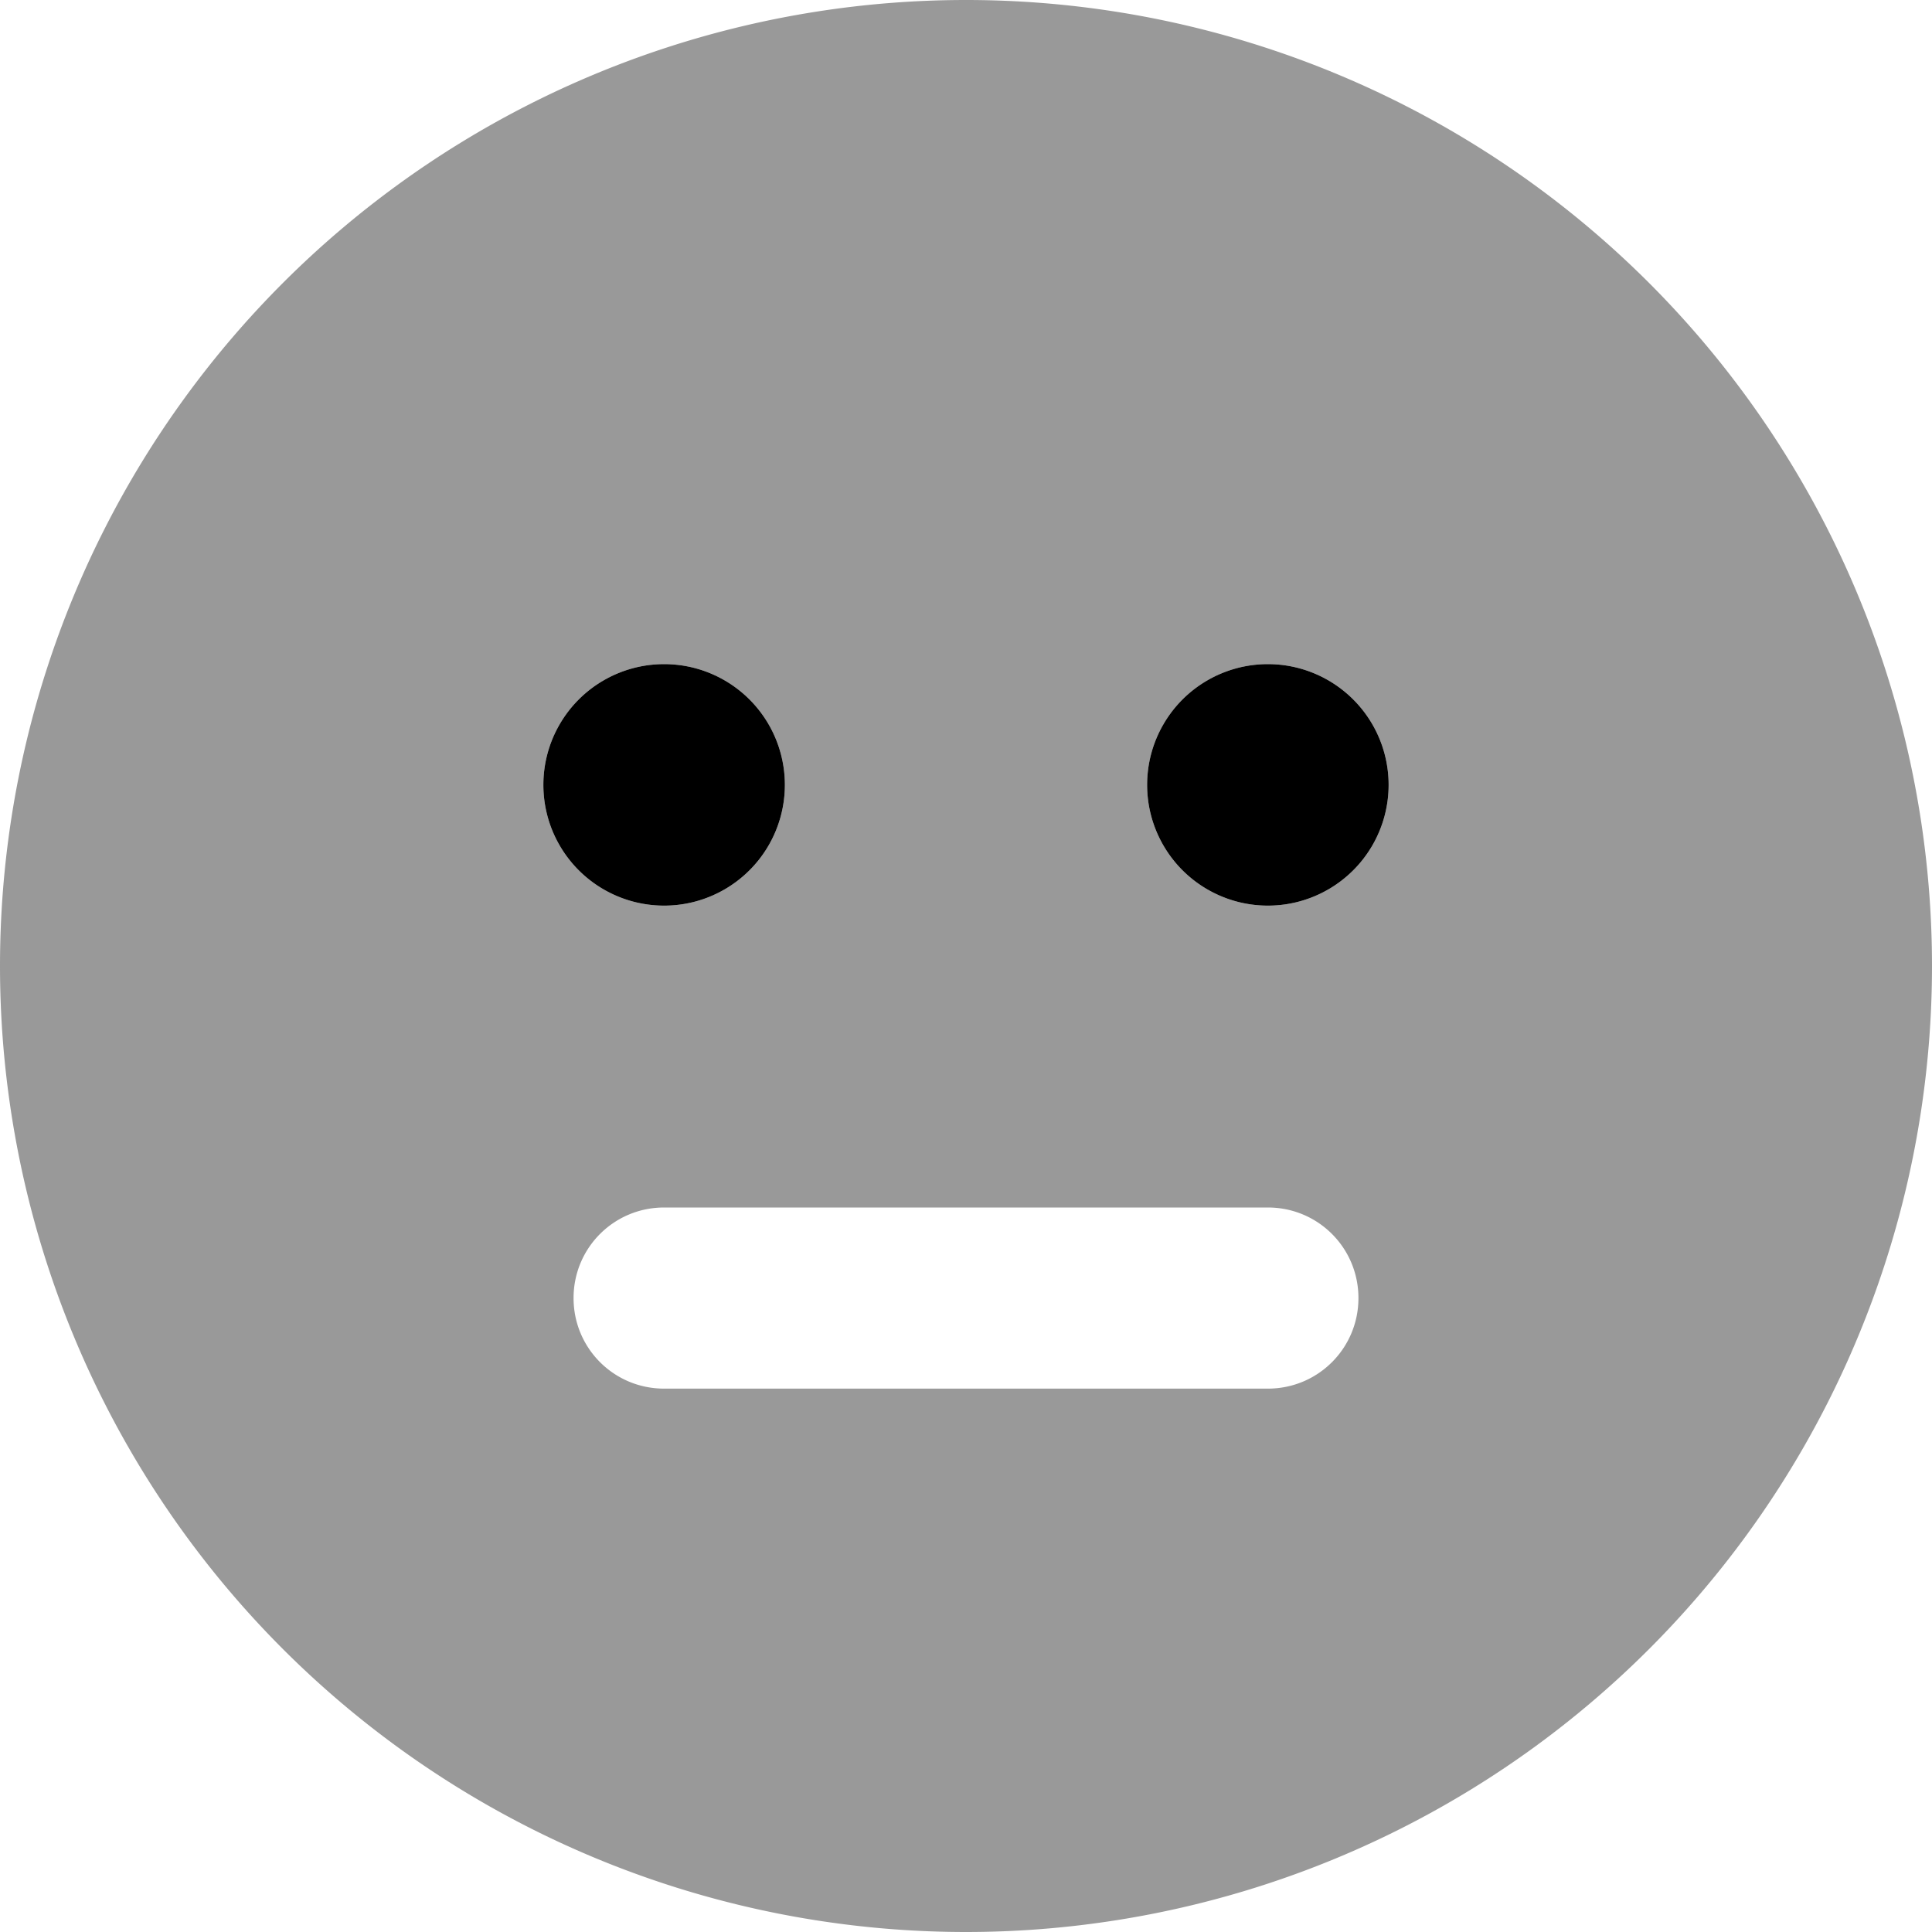 <svg xmlns="http://www.w3.org/2000/svg" viewBox="0 0 512 512"><!--! Font Awesome Pro 7.0.0 by @fontawesome - https://fontawesome.com License - https://fontawesome.com/license (Commercial License) Copyright 2025 Fonticons, Inc. --><path style="fill:currentColor;opacity:.4" d="M0 256a256 256 0 1 0 512 0 256 256 0 1 0 -512 0zm208-48a32 32 0 1 1 -64 0 32 32 0 1 1 64 0zM152 344c0-13.3 10.7-24 24-24l160 0c13.3 0 24 10.7 24 24s-10.7 24-24 24l-160 0c-13.3 0-24-10.7-24-24zM368 208a32 32 0 1 1 -64 0 32 32 0 1 1 64 0z"/><path style="fill:currentColor;opacity:1" d="M176 240a32 32 0 1 0 0-64 32 32 0 1 0 0 64zm160 0a32 32 0 1 0 0-64 32 32 0 1 0 0 64z"/></svg>